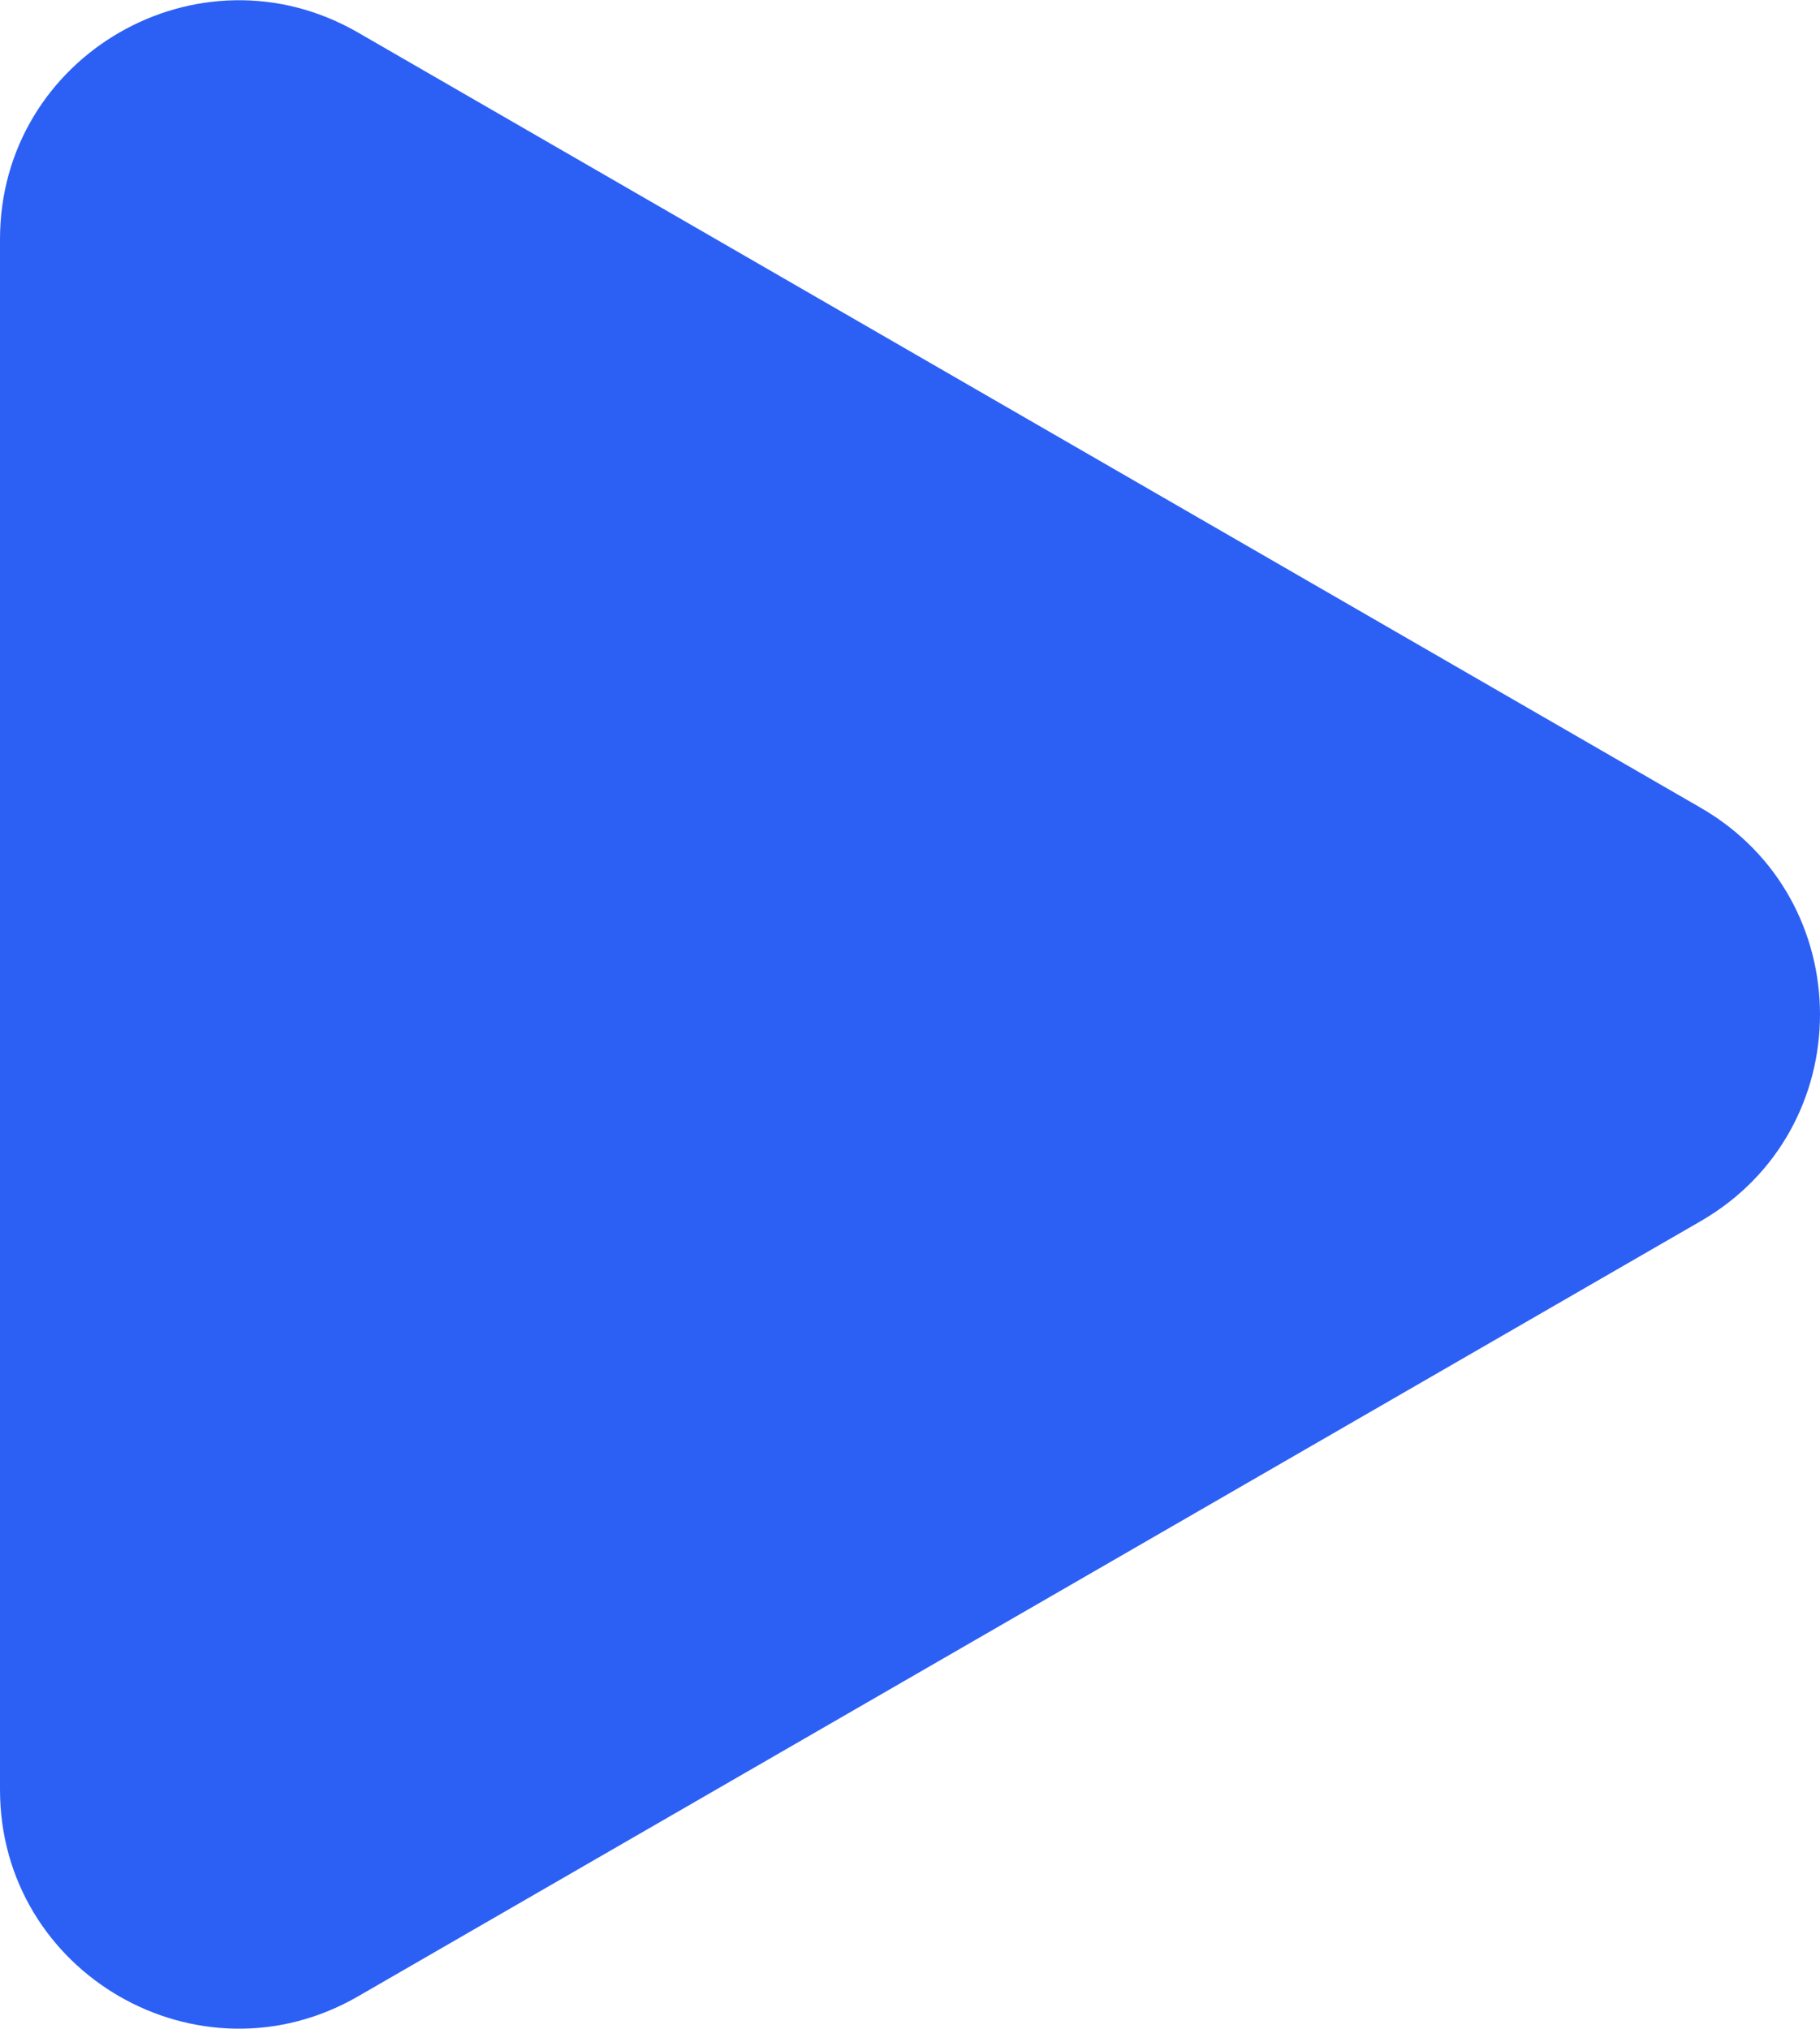 <svg width="61" height="68" viewBox="0 0 61 68" fill="none" xmlns="http://www.w3.org/2000/svg">
<path d="M57 27.072C62.333 30.151 62.333 37.849 57 40.928L12 66.909C6.667 69.988 -3.41557e-06 66.139 -3.14638e-06 59.981L-8.75069e-07 8.019C-6.05877e-07 1.861 6.667 -1.988 12 1.091L57 27.072Z" fill="#2C60F5"/>
</svg>
